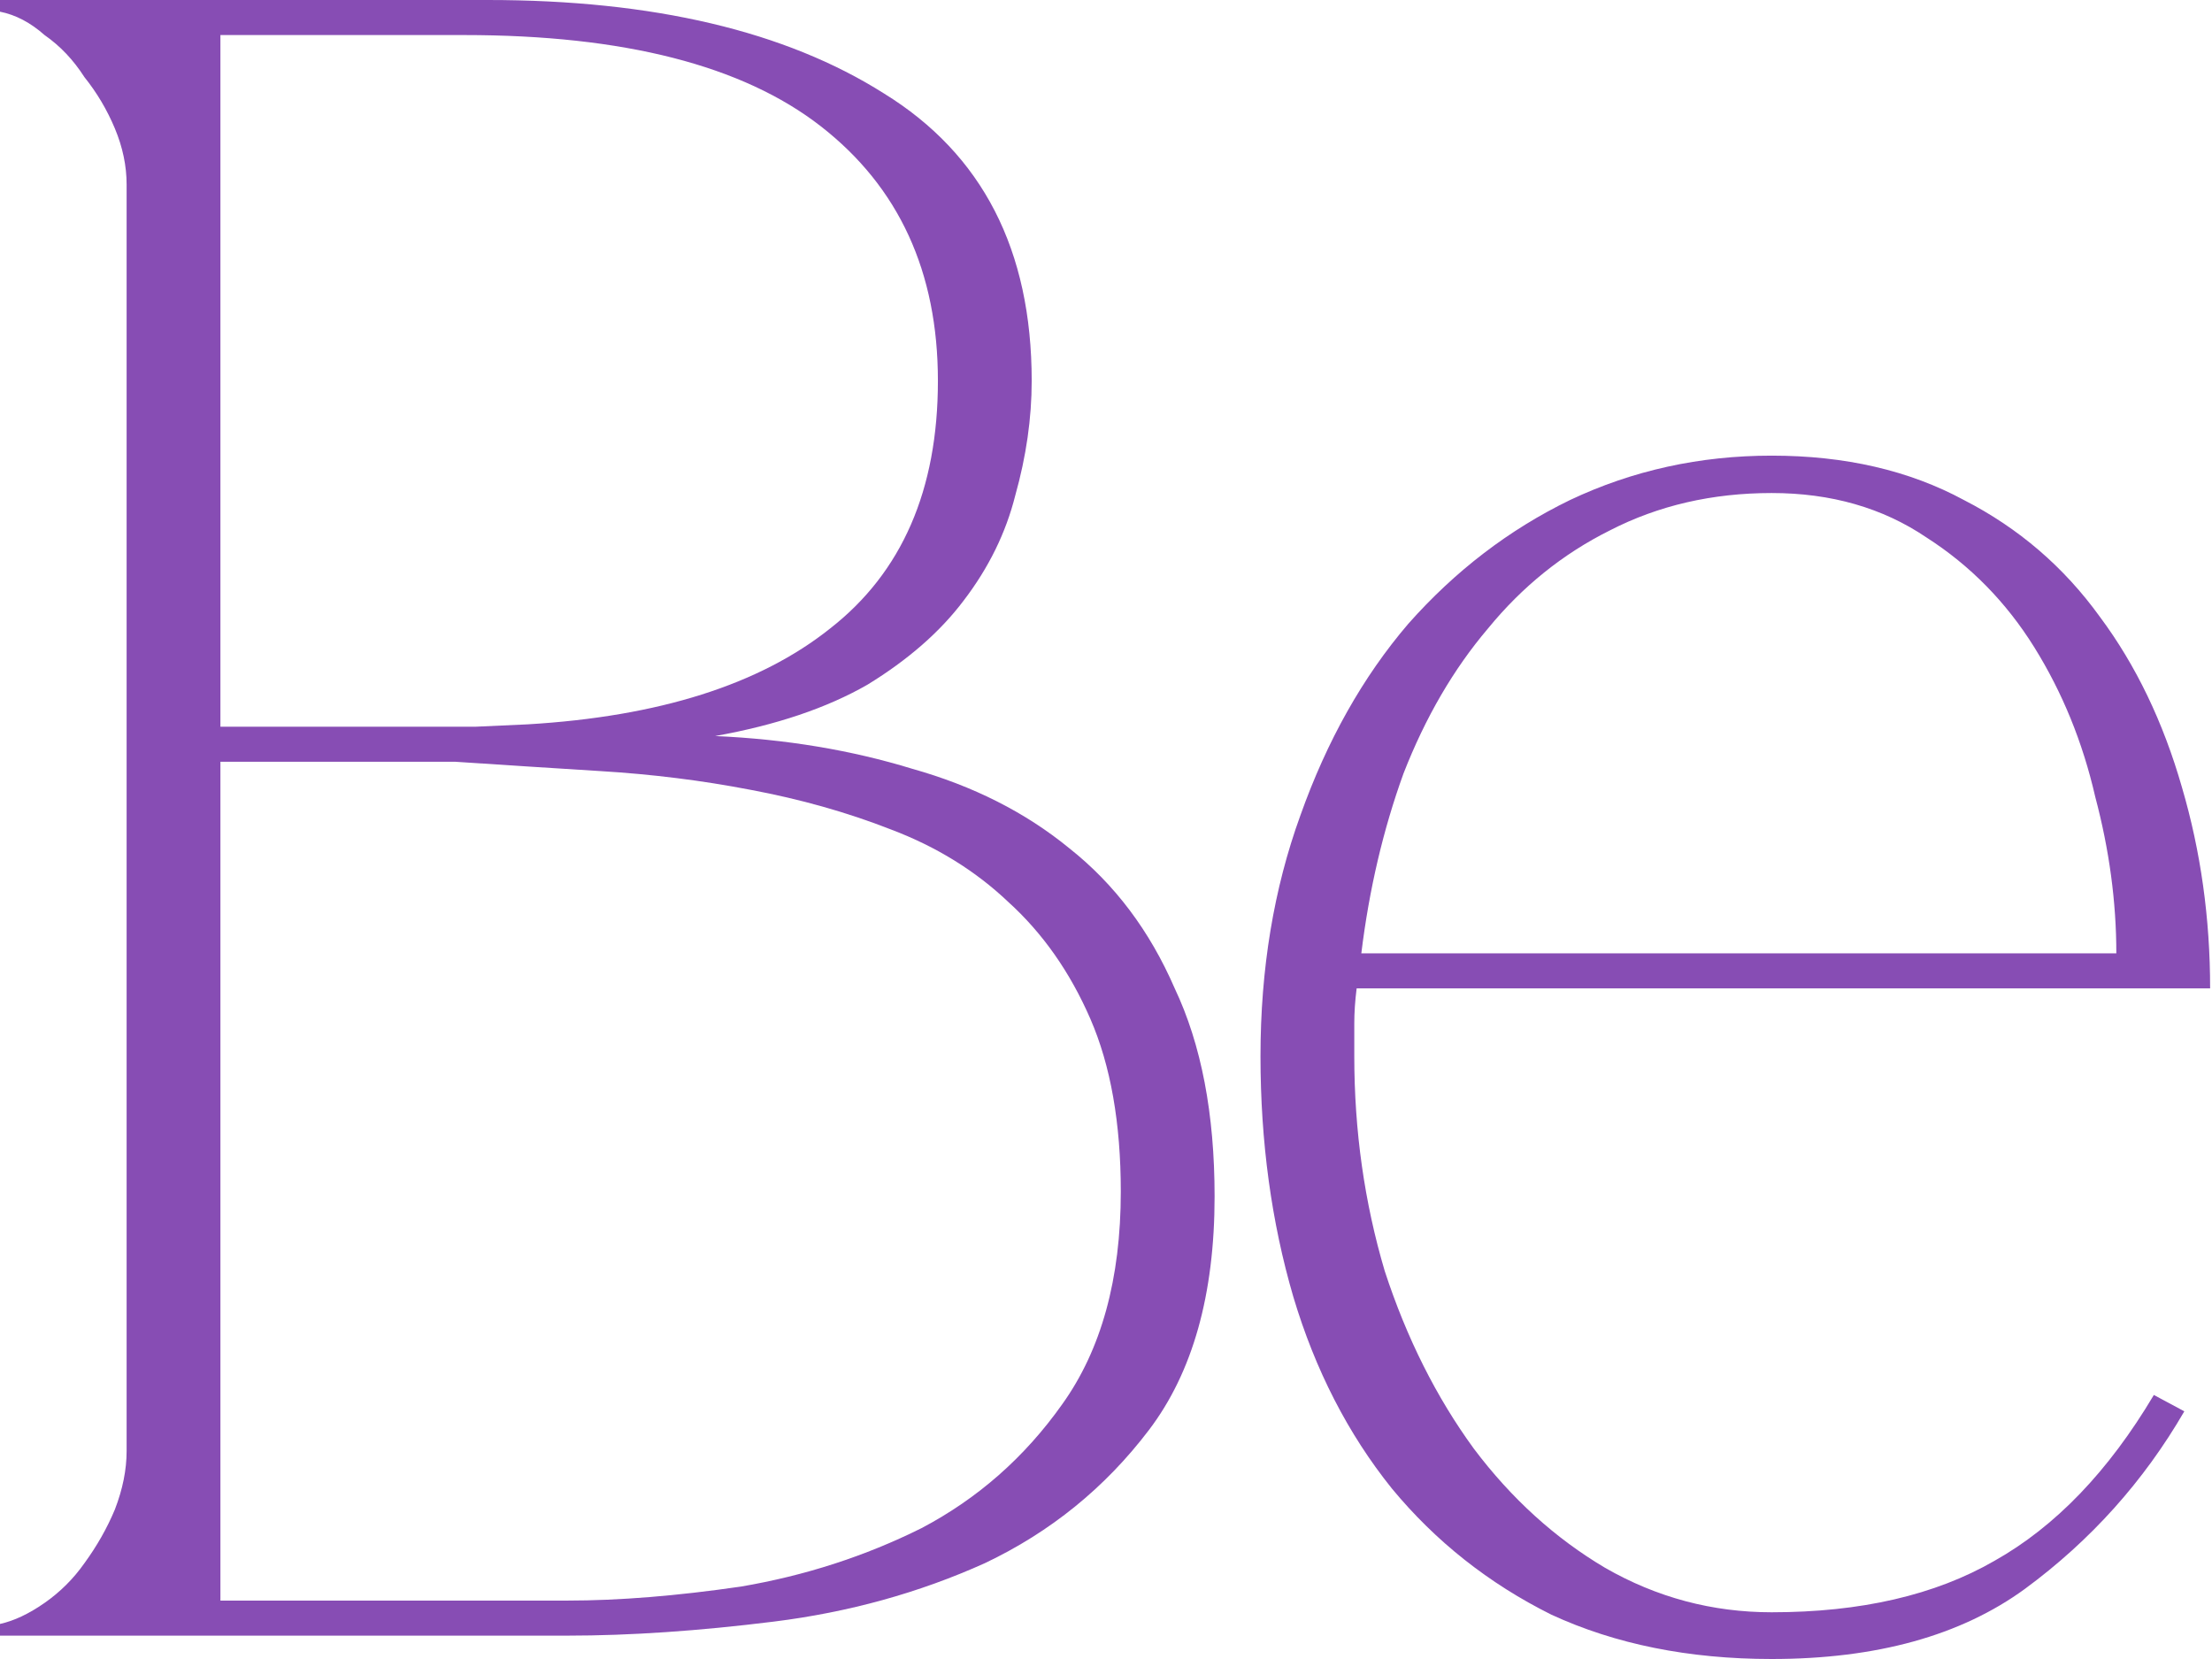 <?xml version="1.0" encoding="UTF-8"?> <svg xmlns="http://www.w3.org/2000/svg" width="216" height="162" viewBox="0 0 216 162" fill="none"> <path d="M12.364 18.025C12.364 16.2 11.982 14.375 11.219 12.549C10.456 10.724 9.464 9.051 8.243 7.53C7.174 5.856 5.877 4.487 4.35 3.423C2.977 2.206 1.526 1.445 0 1.141V0H47.625C63.805 0 76.703 3.042 86.32 9.127C95.936 15.059 100.744 24.414 100.744 37.192C100.744 40.842 100.21 44.569 99.142 48.372C98.226 52.023 96.547 55.445 94.105 58.639C91.815 61.682 88.686 64.42 84.717 66.853C80.748 69.135 75.787 70.808 69.834 71.873C76.703 72.177 83.114 73.242 89.067 75.068C95.02 76.741 100.134 79.327 104.408 82.825C108.835 86.324 112.269 90.887 114.711 96.516C117.306 101.992 118.604 108.761 118.604 116.823C118.604 126.406 116.467 134.011 112.193 139.639C107.919 145.268 102.576 149.603 96.165 152.645C89.754 155.535 82.885 157.437 75.558 158.349C68.231 159.262 61.515 159.718 55.409 159.718H0V158.577C1.374 158.273 2.824 157.589 4.35 156.524C5.877 155.459 7.174 154.166 8.243 152.645C9.464 150.972 10.456 149.223 11.219 147.397C11.982 145.42 12.364 143.518 12.364 141.693V18.025ZM21.523 3.423V70.961C21.217 70.961 22.591 70.961 25.644 70.961C28.697 70.961 32.131 70.961 35.947 70.961C39.764 70.961 43.274 70.961 46.48 70.961C49.838 70.808 51.517 70.732 51.517 70.732C64.339 69.972 74.184 66.853 81.053 61.377C88.075 55.901 91.586 47.839 91.586 37.192C91.586 26.544 87.77 18.253 80.138 12.321C72.505 6.389 60.905 3.423 45.335 3.423H21.523ZM55.409 156.296C60.447 156.296 66.094 155.839 72.353 154.927C78.611 153.862 84.488 151.961 89.983 149.223C95.478 146.332 100.058 142.301 103.721 137.13C107.537 131.806 109.445 124.885 109.445 116.366C109.445 109.673 108.453 104.045 106.469 99.482C104.484 94.918 101.813 91.115 98.455 88.073C95.249 85.031 91.433 82.673 87.007 81C82.733 79.327 78.153 78.034 73.269 77.121C68.537 76.209 63.652 75.6 58.615 75.296C53.73 74.992 48.998 74.687 44.419 74.383H21.523V156.296H55.409Z" fill="#874DB4"></path> <path d="M132.474 96.516C132.321 97.732 132.245 98.873 132.245 99.938C132.245 100.851 132.245 101.916 132.245 103.132C132.245 110.434 133.237 117.431 135.221 124.124C137.358 130.665 140.259 136.445 143.922 141.465C147.586 146.332 151.86 150.211 156.744 153.101C161.781 155.992 167.2 157.437 173.001 157.437C181.701 157.437 188.952 155.763 194.752 152.417C200.705 149.07 205.895 143.67 210.322 136.217L213.298 137.814C209.33 144.659 204.14 150.439 197.729 155.155C191.47 159.718 183.228 162 173.001 162C164.911 162 157.736 160.555 151.478 157.665C145.372 154.623 140.182 150.516 135.908 145.344C131.634 140.02 128.429 133.783 126.292 126.634C124.155 119.332 123.086 111.499 123.086 103.132C123.086 94.614 124.384 86.78 126.979 79.631C129.574 72.33 133.084 66.093 137.511 60.921C142.09 55.749 147.357 51.718 153.31 48.828C159.415 45.938 165.979 44.493 173.001 44.493C180.175 44.493 186.433 45.938 191.776 48.828C197.118 51.566 201.545 55.369 205.056 60.237C208.566 64.952 211.238 70.504 213.069 76.893C214.901 83.13 215.817 89.67 215.817 96.516H132.474ZM173.001 48.144C167.2 48.144 161.934 49.361 157.202 51.794C152.623 54.076 148.654 57.27 145.296 61.377C141.938 65.332 139.19 70.048 137.053 75.524C135.069 81 133.695 86.856 132.932 93.093H206.658C206.658 88.073 205.972 82.978 204.598 77.806C203.377 72.482 201.392 67.614 198.645 63.203C195.897 58.792 192.386 55.217 188.112 52.479C183.838 49.589 178.801 48.144 173.001 48.144Z" fill="#874DB4"></path> </svg> 
